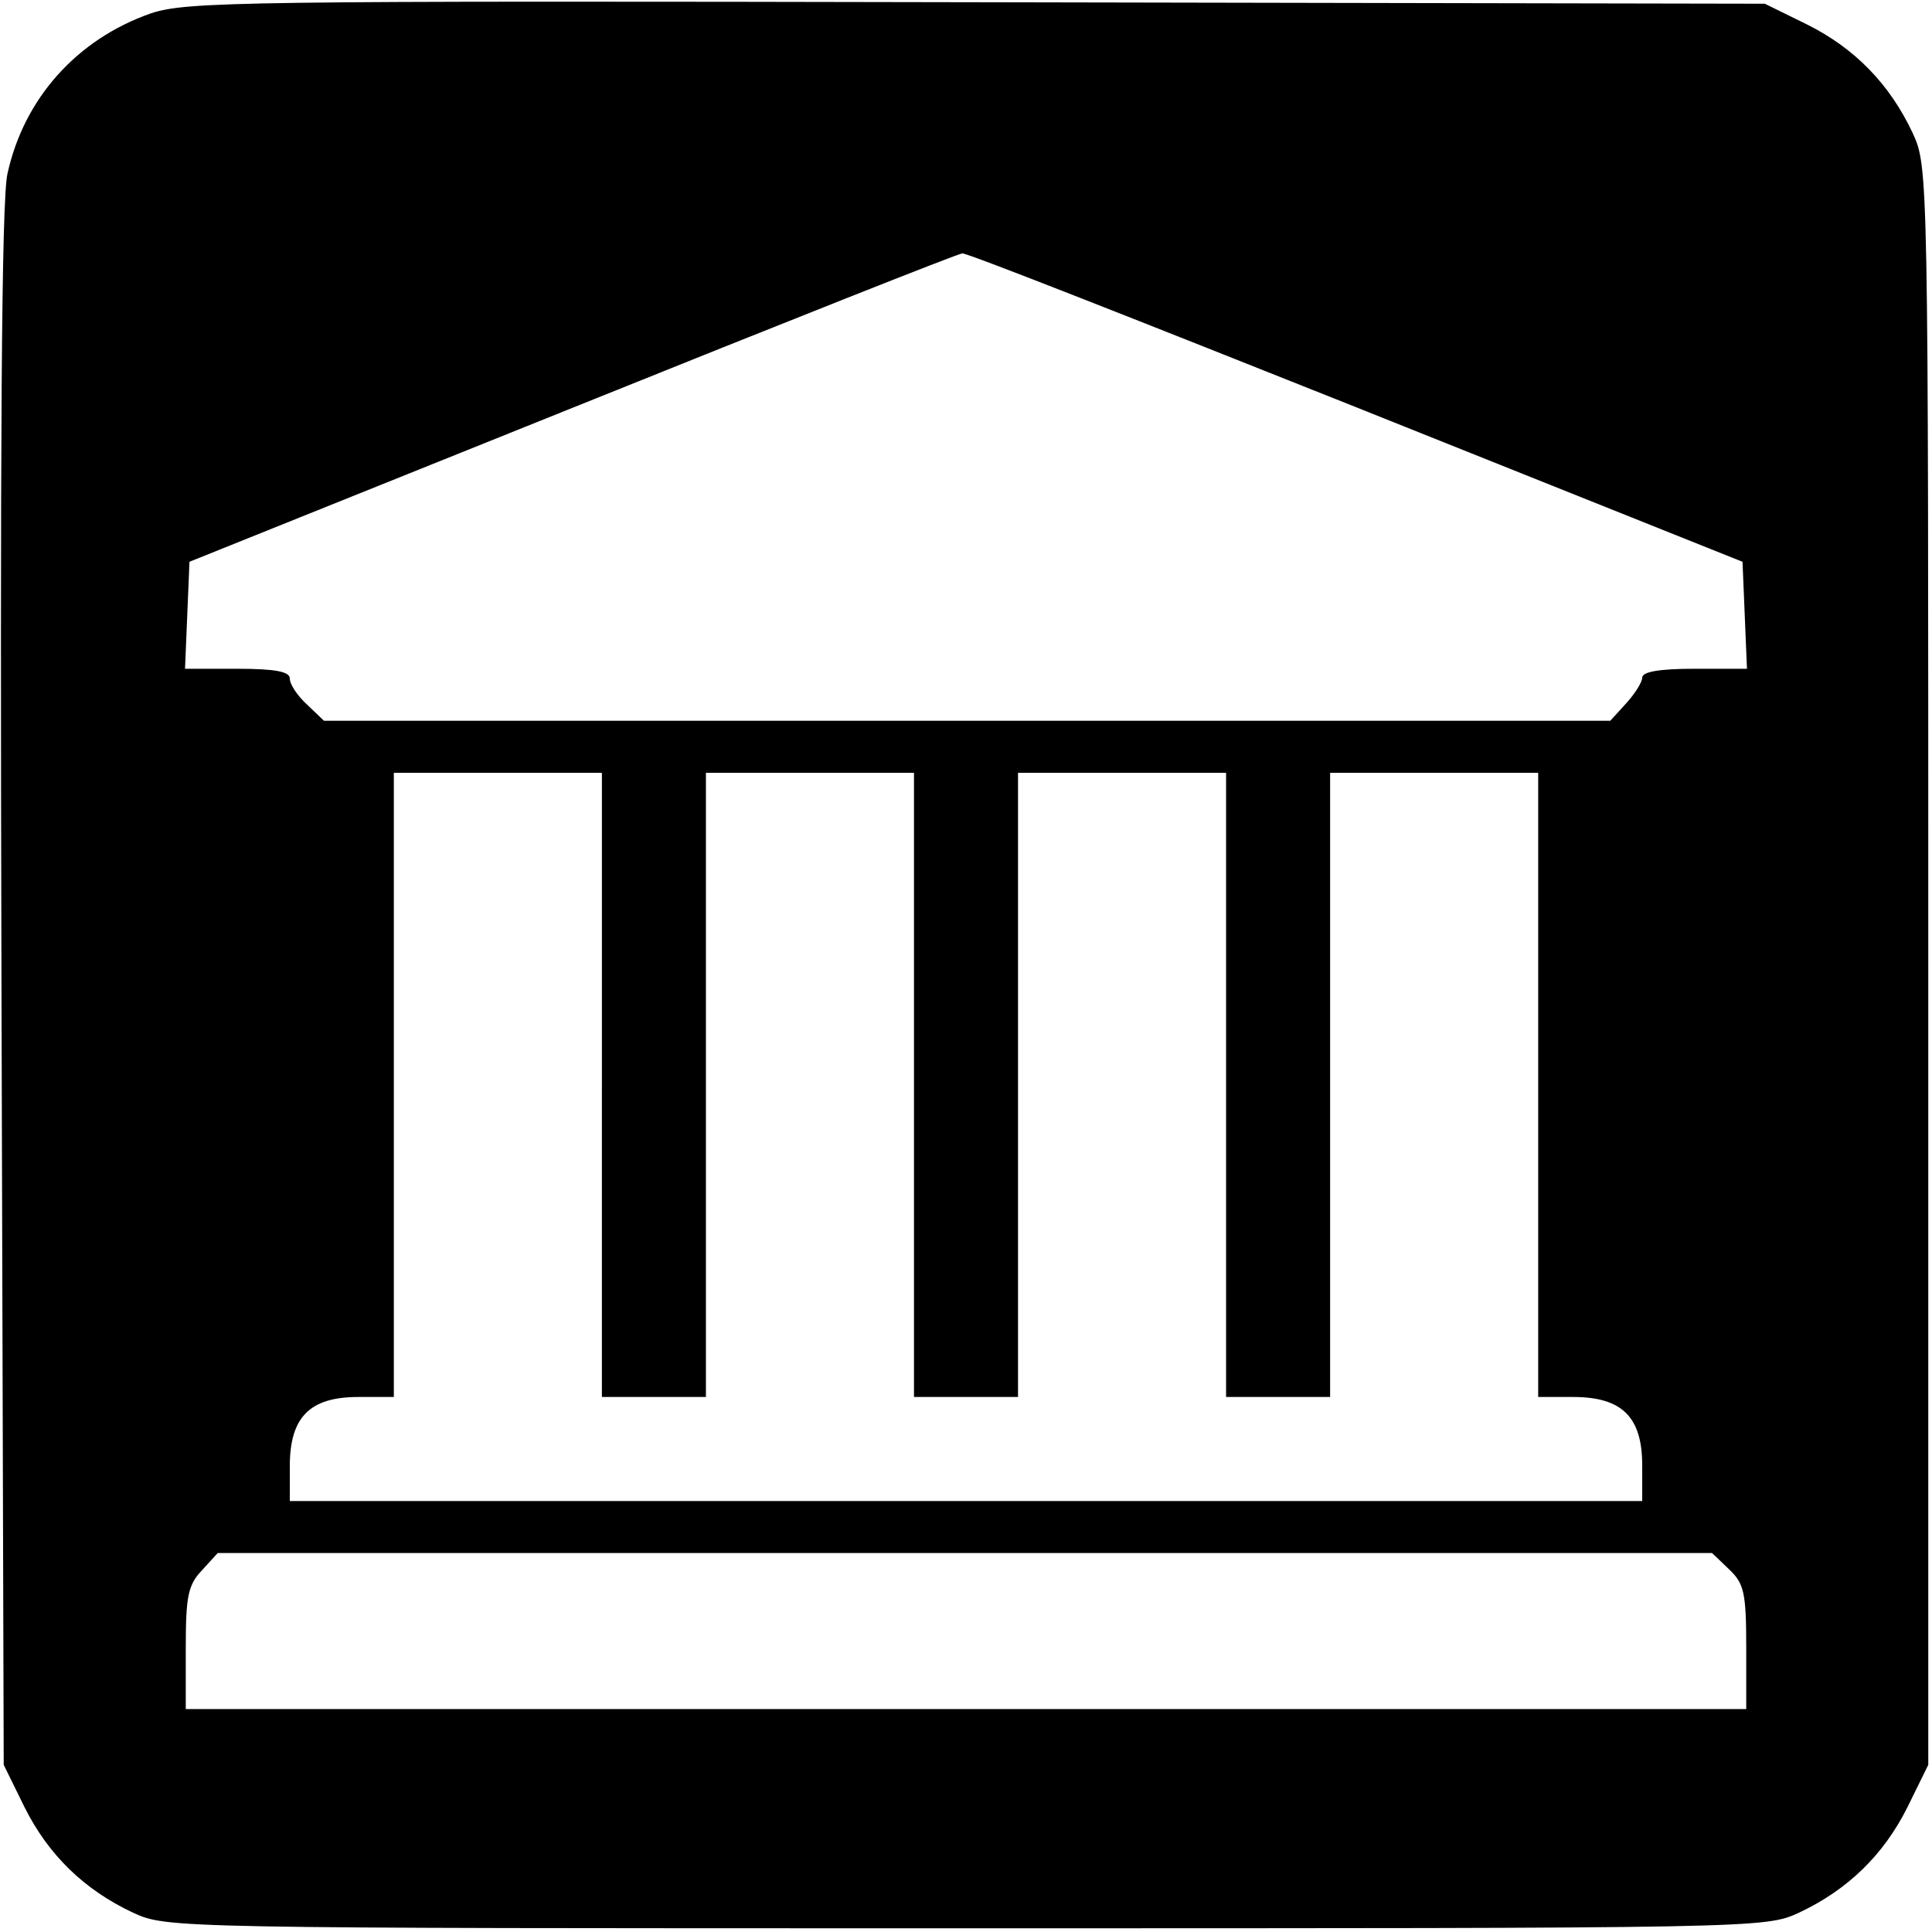 <?xml version="1.0" standalone="no"?>
<!DOCTYPE svg PUBLIC "-//W3C//DTD SVG 20010904//EN"
 "http://www.w3.org/TR/2001/REC-SVG-20010904/DTD/svg10.dtd">
<svg version="1.0" xmlns="http://www.w3.org/2000/svg"
 width="260pt" height="260pt" viewBox="0 0 260 260"
 preserveAspectRatio="xMidYMid meet">
<g transform="translate(0,260) scale(0.1,-0.1)"
fill="#000000" stroke="none">
<path d="M203 2582 c-100 -35 -171 -115 -193 -216 -8 -36 -10 -361 -8 -1096
l3 -1045 28 -57 c32 -64 80 -111 146 -142 46 -21 49 -21 1121 -21 1072 0 1075
0 1121 21 66 31 114 78 146 142 l28 57 0 1075 c0 1072 0 1075 -21 1121 -31 66
-78 114 -142 146 l-57 28 -1060 2 c-997 2 -1063 1 -1112 -15z m1622 -530 l520
-208 3 -72 3 -72 -71 0 c-47 0 -70 -4 -70 -12 0 -6 -10 -22 -22 -35 l-21 -23
-866 0 -865 0 -23 22 c-13 12 -23 27 -23 35 0 9 -19 13 -70 13 l-71 0 3 72 3
72 515 207 c283 114 520 208 525 208 6 1 244 -93 530 -207z m-1015 -912 l0
-420 70 0 70 0 0 420 0 420 140 0 140 0 0 -420 0 -420 70 0 70 0 0 420 0 420
140 0 140 0 0 -420 0 -420 70 0 70 0 0 420 0 420 140 0 140 0 0 -420 0 -420
47 0 c66 0 93 -27 93 -92 l0 -48 -910 0 -910 0 0 47 c0 66 27 93 92 93 l48 0
0 420 0 420 140 0 140 0 0 -420z m1517 -652 c20 -19 23 -31 23 -105 l0 -83
-1050 0 -1050 0 0 82 c0 70 3 85 22 105 l21 23 1006 0 1005 0 23 -22z"/>
</g>
</svg>
